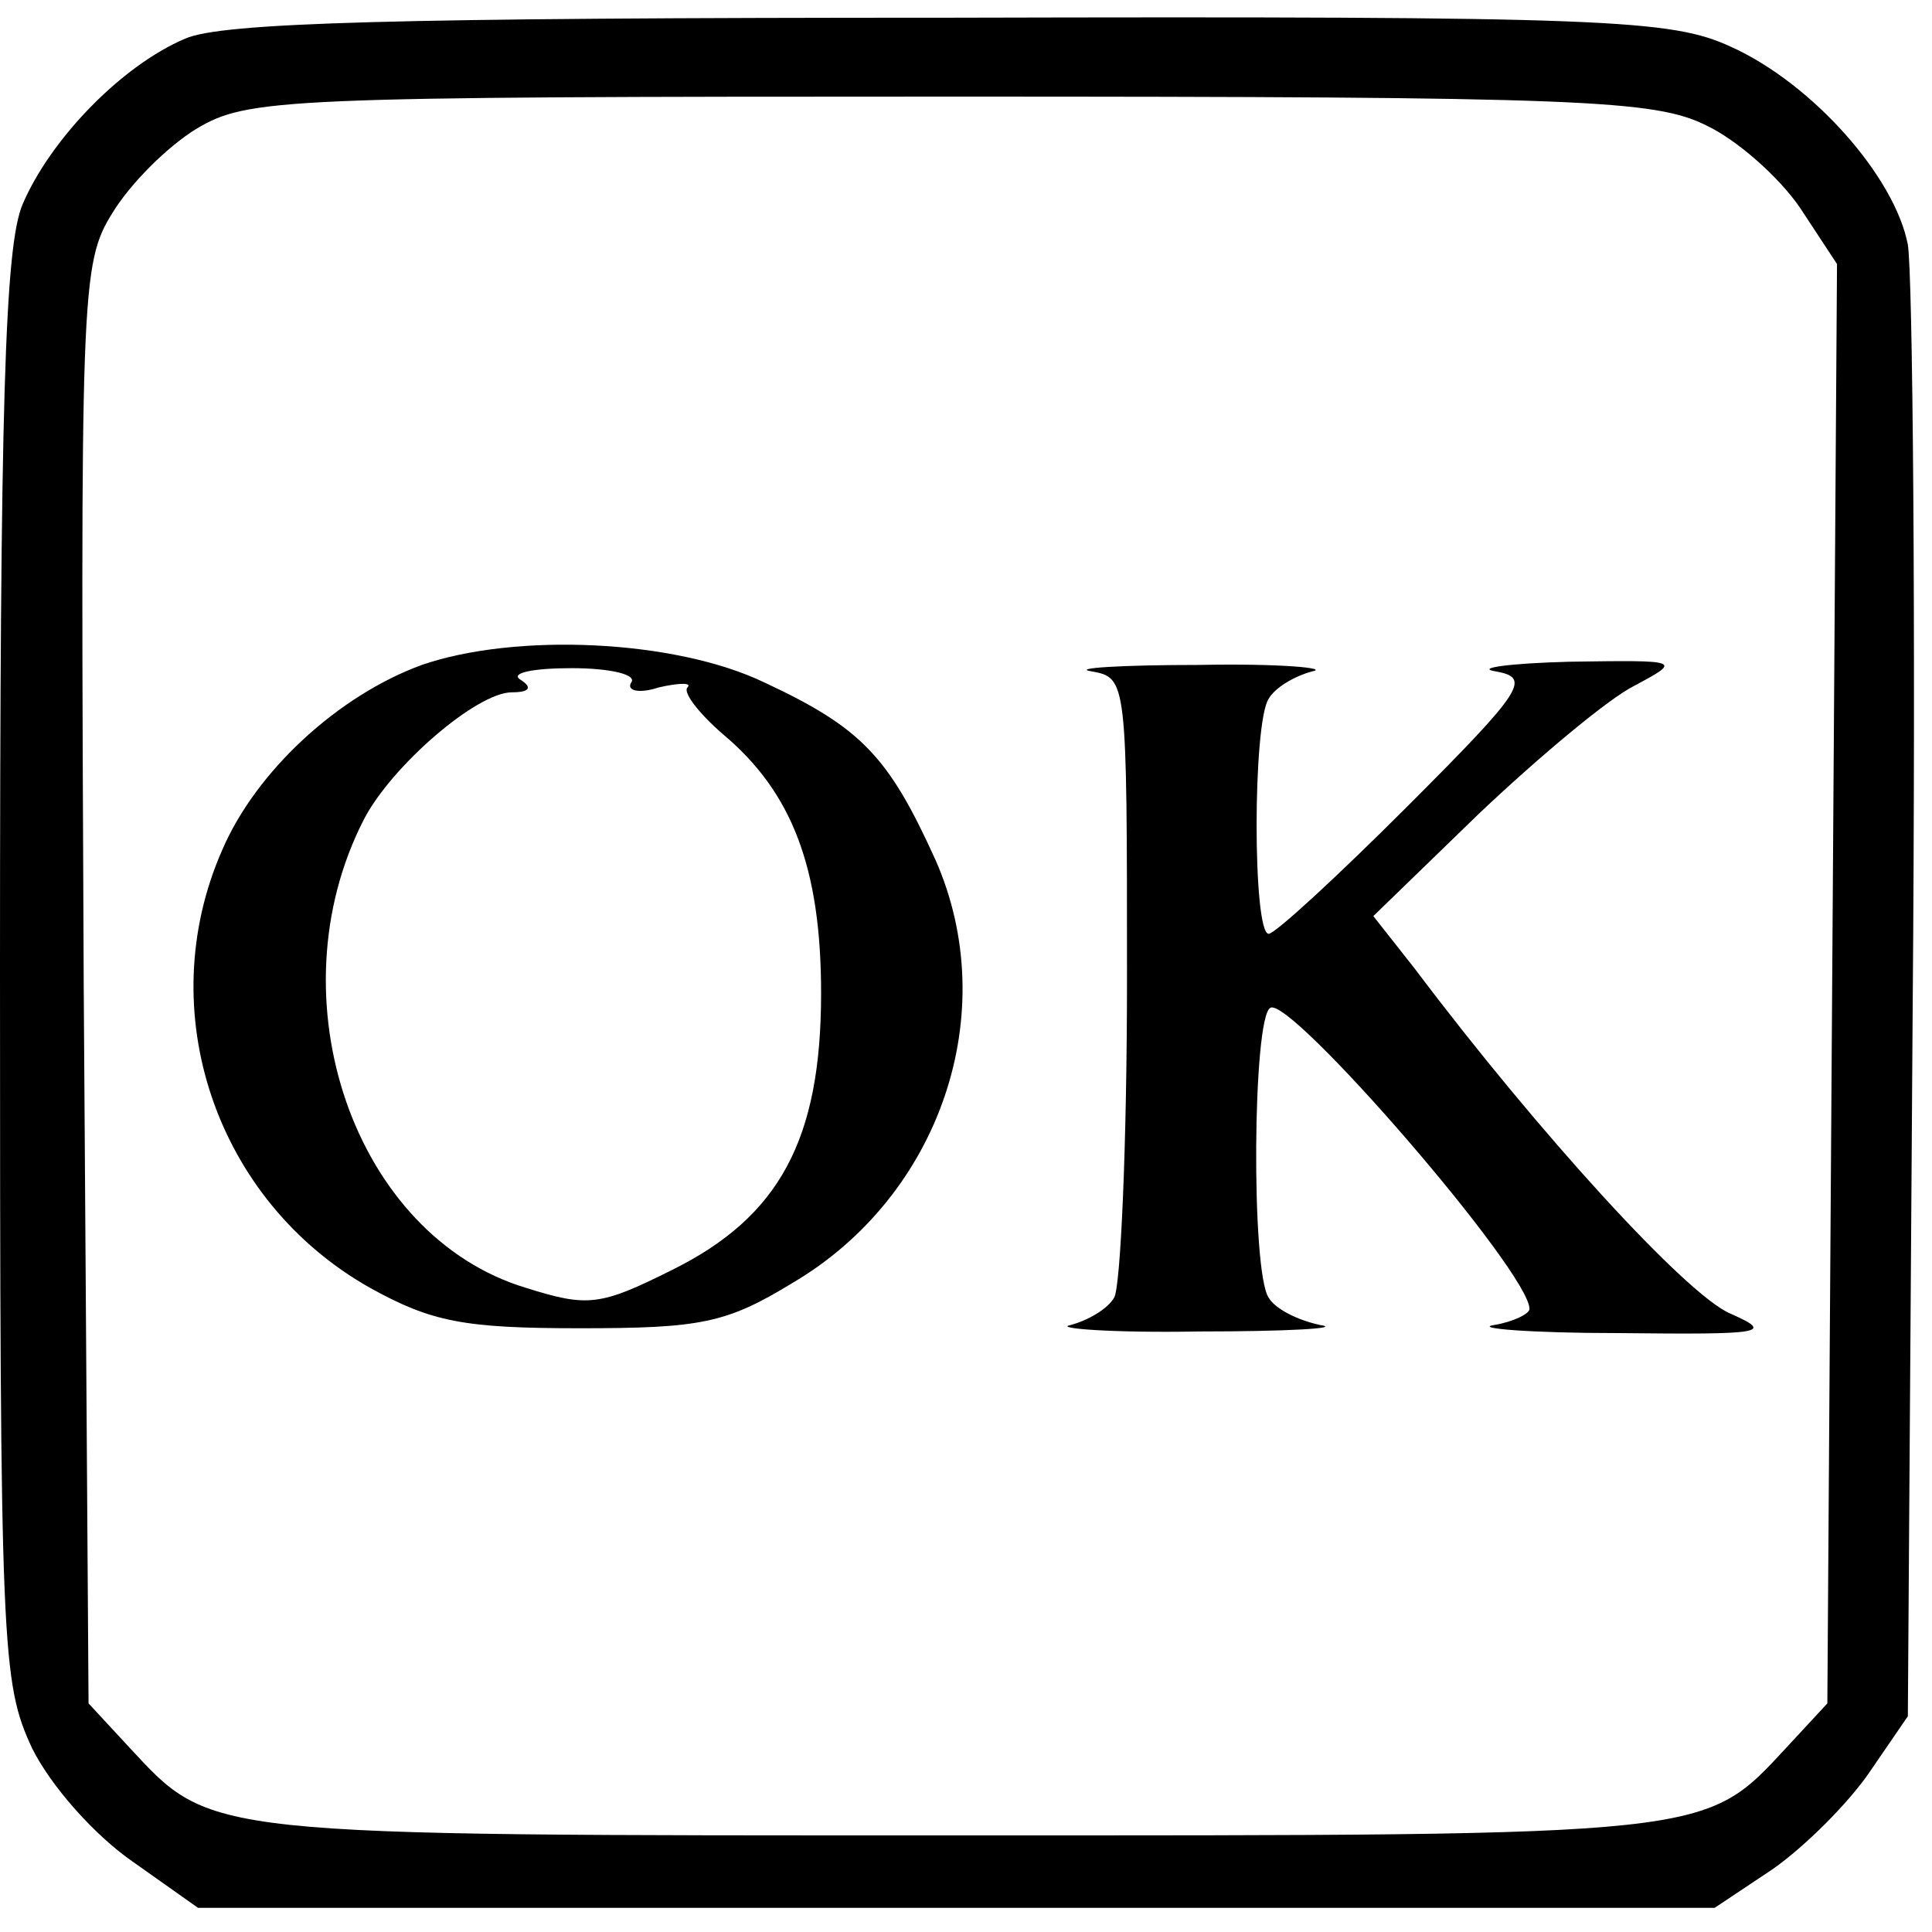 <?xml version="1.0" standalone="no"?>
<!DOCTYPE svg PUBLIC "-//W3C//DTD SVG 20010904//EN"
 "http://www.w3.org/TR/2001/REC-SVG-20010904/DTD/svg10.dtd">
<svg version="1.0" xmlns="http://www.w3.org/2000/svg"
 width="120pt" height="120pt" viewBox="0 0 120 120"
 preserveAspectRatio="xMidYMid meet">

<g transform="translate(0,120) scale(0.1,-0.1)"
fill="#000000" stroke="none">
<path d="M115 1176 c-40 -17 -84 -63 -101 -103 -11 -26 -14 -124 -14 -475 0
-424 1 -443 20 -484 12 -24 39 -54 62 -70 l41 -29 471 0 471 0 36 24 c20 14
47 41 60 60 l24 35 3 440 c2 243 0 456 -3 474 -8 42 -59 100 -110 123 -37 17
-76 19 -485 18 -347 0 -452 -3 -475 -13z m945 -54 c19 -9 45 -32 58 -51 l23
-35 -3 -447 -3 -447 -25 -27 c-52 -56 -44 -55 -515 -55 -471 0 -463 -1 -515
55 l-25 27 -3 446 c-2 432 -2 448 18 480 11 18 34 41 52 52 32 19 52 20 468
20 394 0 438 -2 470 -18z"/>
<path d="M262 787 c-52 -19 -103 -66 -124 -115 -44 -100 -4 -218 92 -272 38
-21 58 -25 130 -25 75 0 91 3 132 28 92 54 131 168 89 263 -29 64 -46 82 -106
110 -56 27 -155 31 -213 11z m130 -11 c-3 -5 5 -7 17 -3 13 3 21 3 18 0 -3 -3
7 -16 22 -29 43 -36 61 -83 61 -161 0 -91 -26 -139 -93 -172 -44 -22 -52 -23
-90 -11 -107 32 -158 180 -101 291 17 33 70 79 92 79 11 0 13 3 5 8 -6 4 8 7
32 7 24 0 41 -4 37 -9z"/>
<path d="M678 783 c22 -4 22 -5 22 -191 0 -103 -4 -192 -8 -198 -4 -7 -16 -14
-27 -17 -11 -2 25 -5 80 -4 55 0 89 2 75 4 -14 3 -28 10 -32 17 -11 16 -10
174 1 180 12 8 161 -164 161 -187 0 -3 -10 -8 -22 -10 -13 -2 22 -5 77 -5 91
-1 97 0 70 12 -27 11 -120 113 -196 214 l-26 33 66 64 c37 35 80 71 96 79 30
16 29 16 -40 15 -38 -1 -59 -4 -46 -6 22 -4 18 -11 -55 -84 -43 -43 -82 -79
-86 -79 -10 0 -10 131 0 146 4 7 16 14 27 17 11 2 -20 5 -70 4 -49 0 -80 -2
-67 -4z"/>
</g>
</svg>
